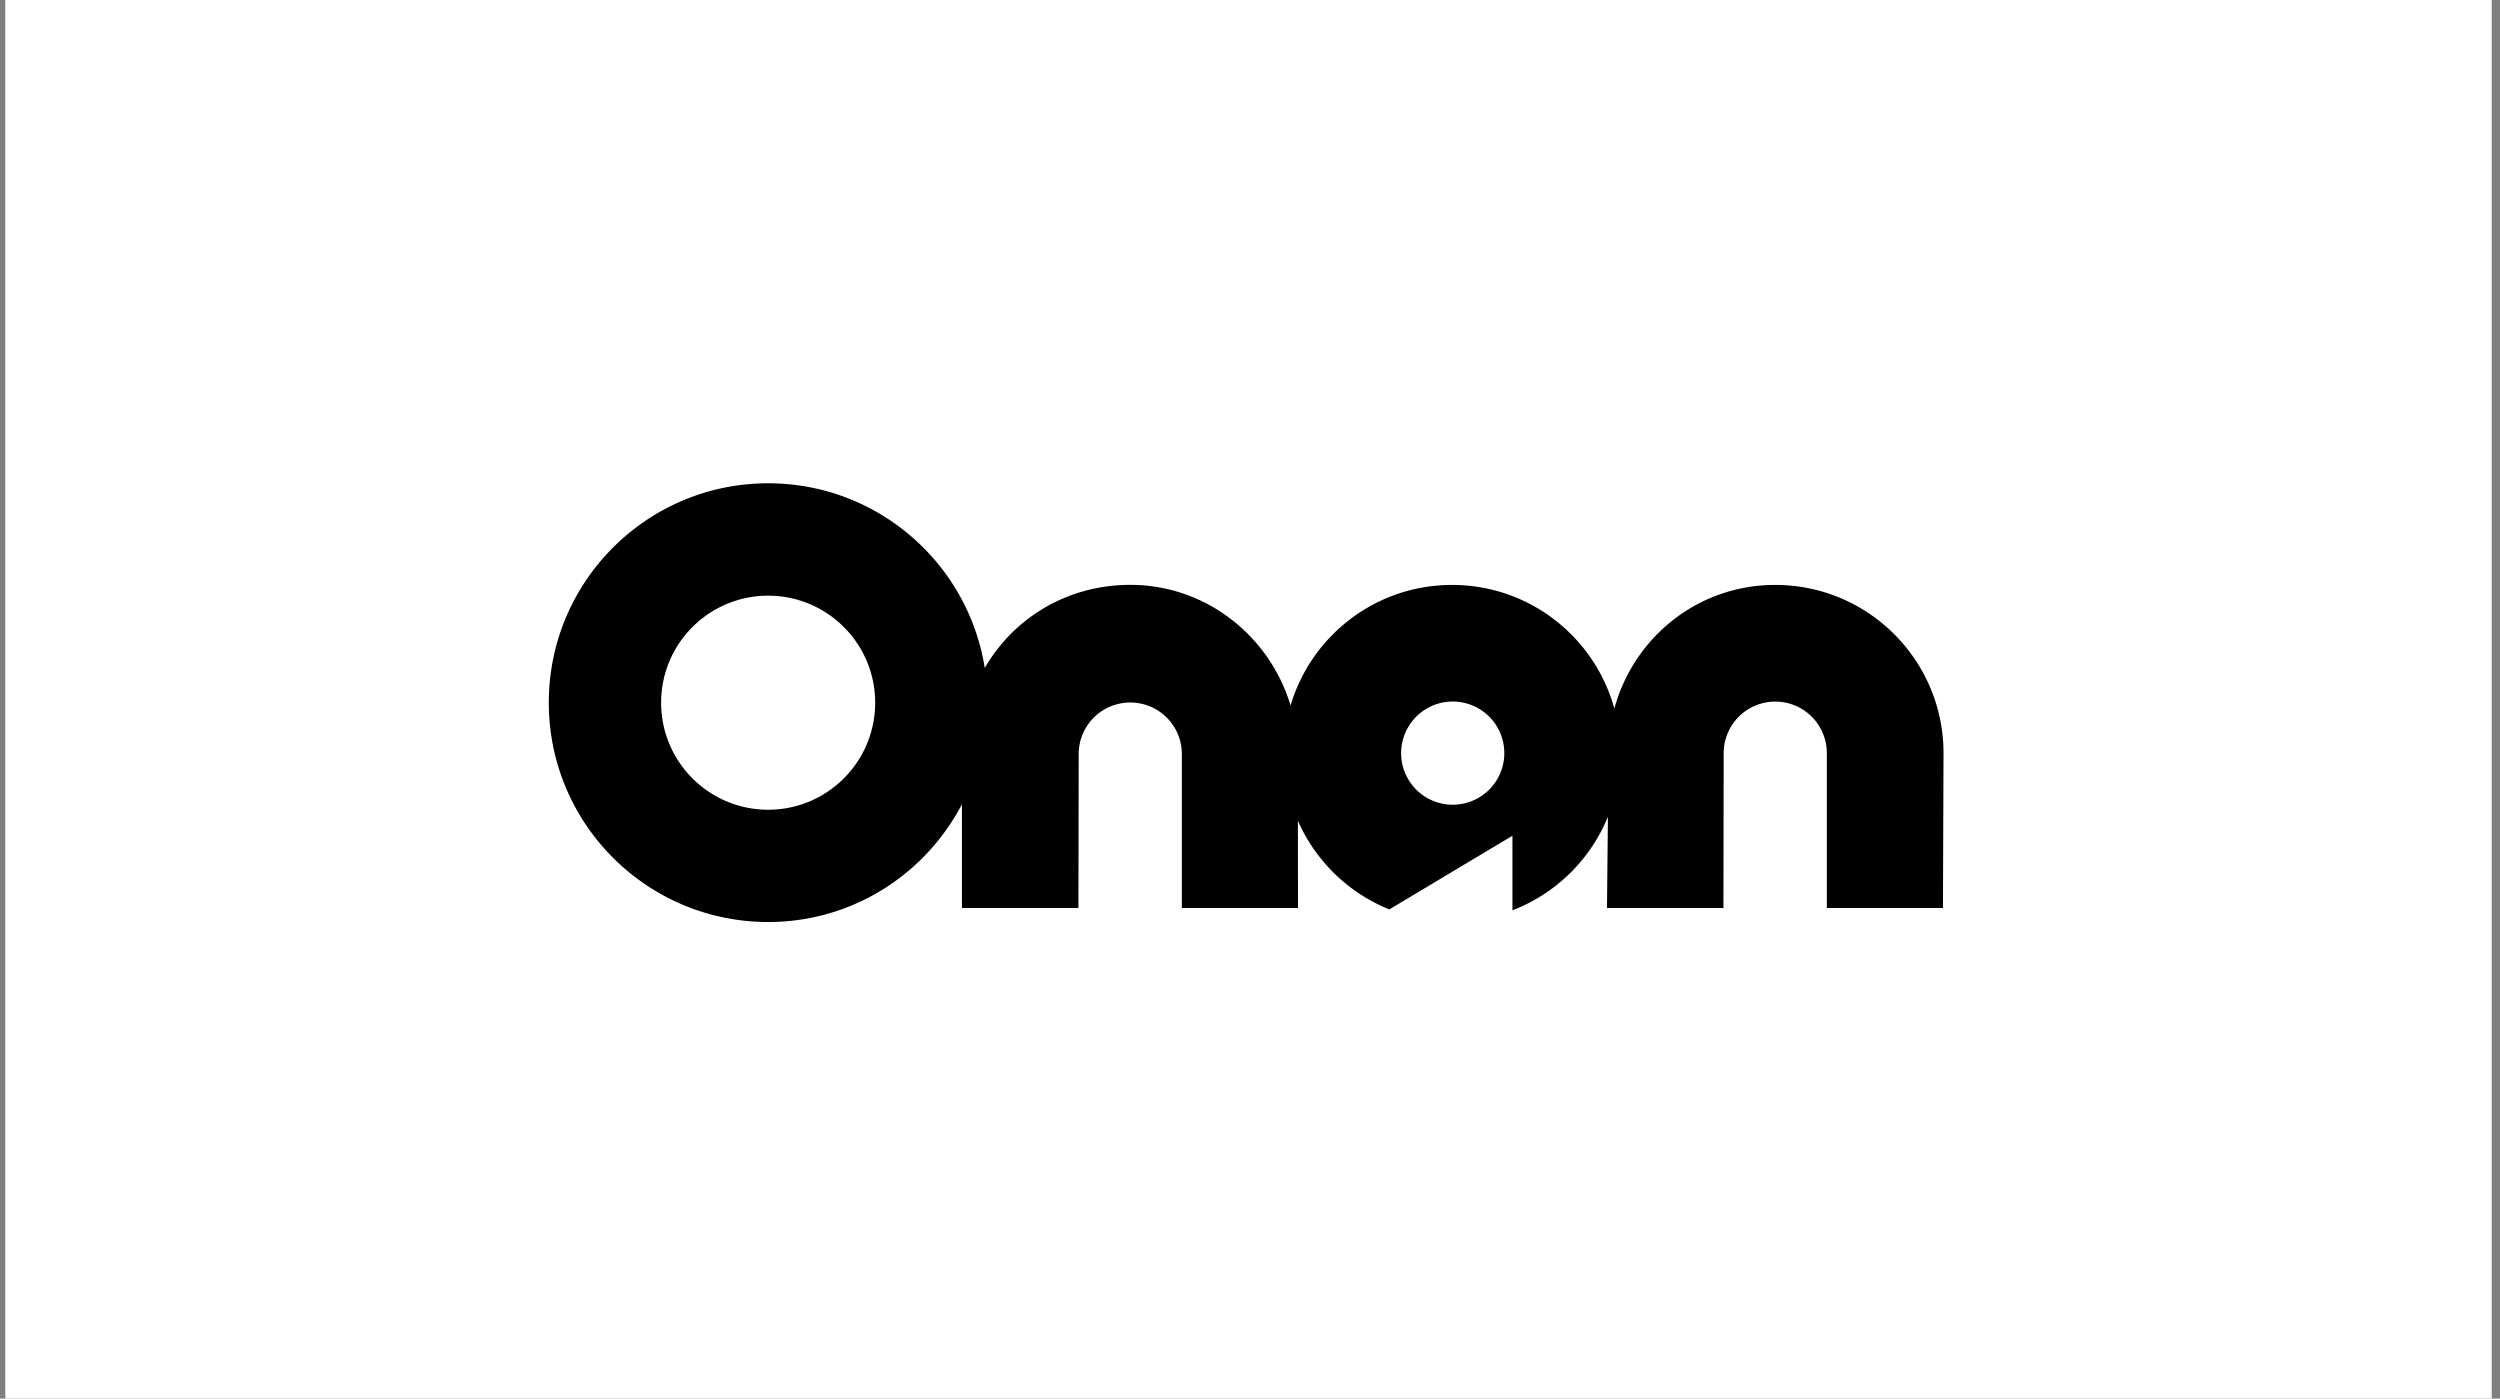 <svg xmlns="http://www.w3.org/2000/svg" width="286" height="160" fill="none"><rect width="100%" height="100%" fill="#808080" stroke="none"/><path fill="#fff" d="M.606 0H285.05v160H.606z"/><path fill="#000" fill-rule="evenodd" d="M87.877 68.147c6.762 0 12.243 5.48 12.243 12.243 0 6.762-5.481 12.243-12.243 12.243-6.762 0-12.243-5.481-12.243-12.243-.007-6.762 5.48-12.243 12.243-12.243Zm78.238-1.232c8.862 0 16.324 5.985 18.564 14.14 2.24-8.148 9.548-14.14 18.41-14.14 10.633 0 19.249 8.617 19.249 19.25l-.063 17.71H208.99v-17.71a5.897 5.897 0 0 0-5.901-5.901 5.897 5.897 0 0 0-5.901 5.9l-.028 17.711h-13.321l.105-10.437a19.312 19.312 0 0 1-10.92 10.703v-8.533l-14.084 8.428a19.3 19.3 0 0 1-10.458-10.143l.007 9.982h-13.286v-17.71a5.894 5.894 0 0 0-6.006-5.796 5.9 5.9 0 0 0-5.796 5.796l-.028 17.71h-13.327V92.01c-4.193 8.001-12.51 13.468-22.17 13.468-13.859 0-25.094-11.235-25.094-25.095s11.235-25.095 25.095-25.095c12.509 0 22.883 9.156 24.78 21.133 3.325-5.768 9.498-9.513 16.638-9.513 8.701 0 15.967 5.88 18.347 13.804 2.352-7.973 9.73-13.797 18.473-13.797Zm0 13.342a5.902 5.902 0 1 1-.001 11.803 5.902 5.902 0 0 1 .001-11.803Z" clip-rule="evenodd"/></svg>